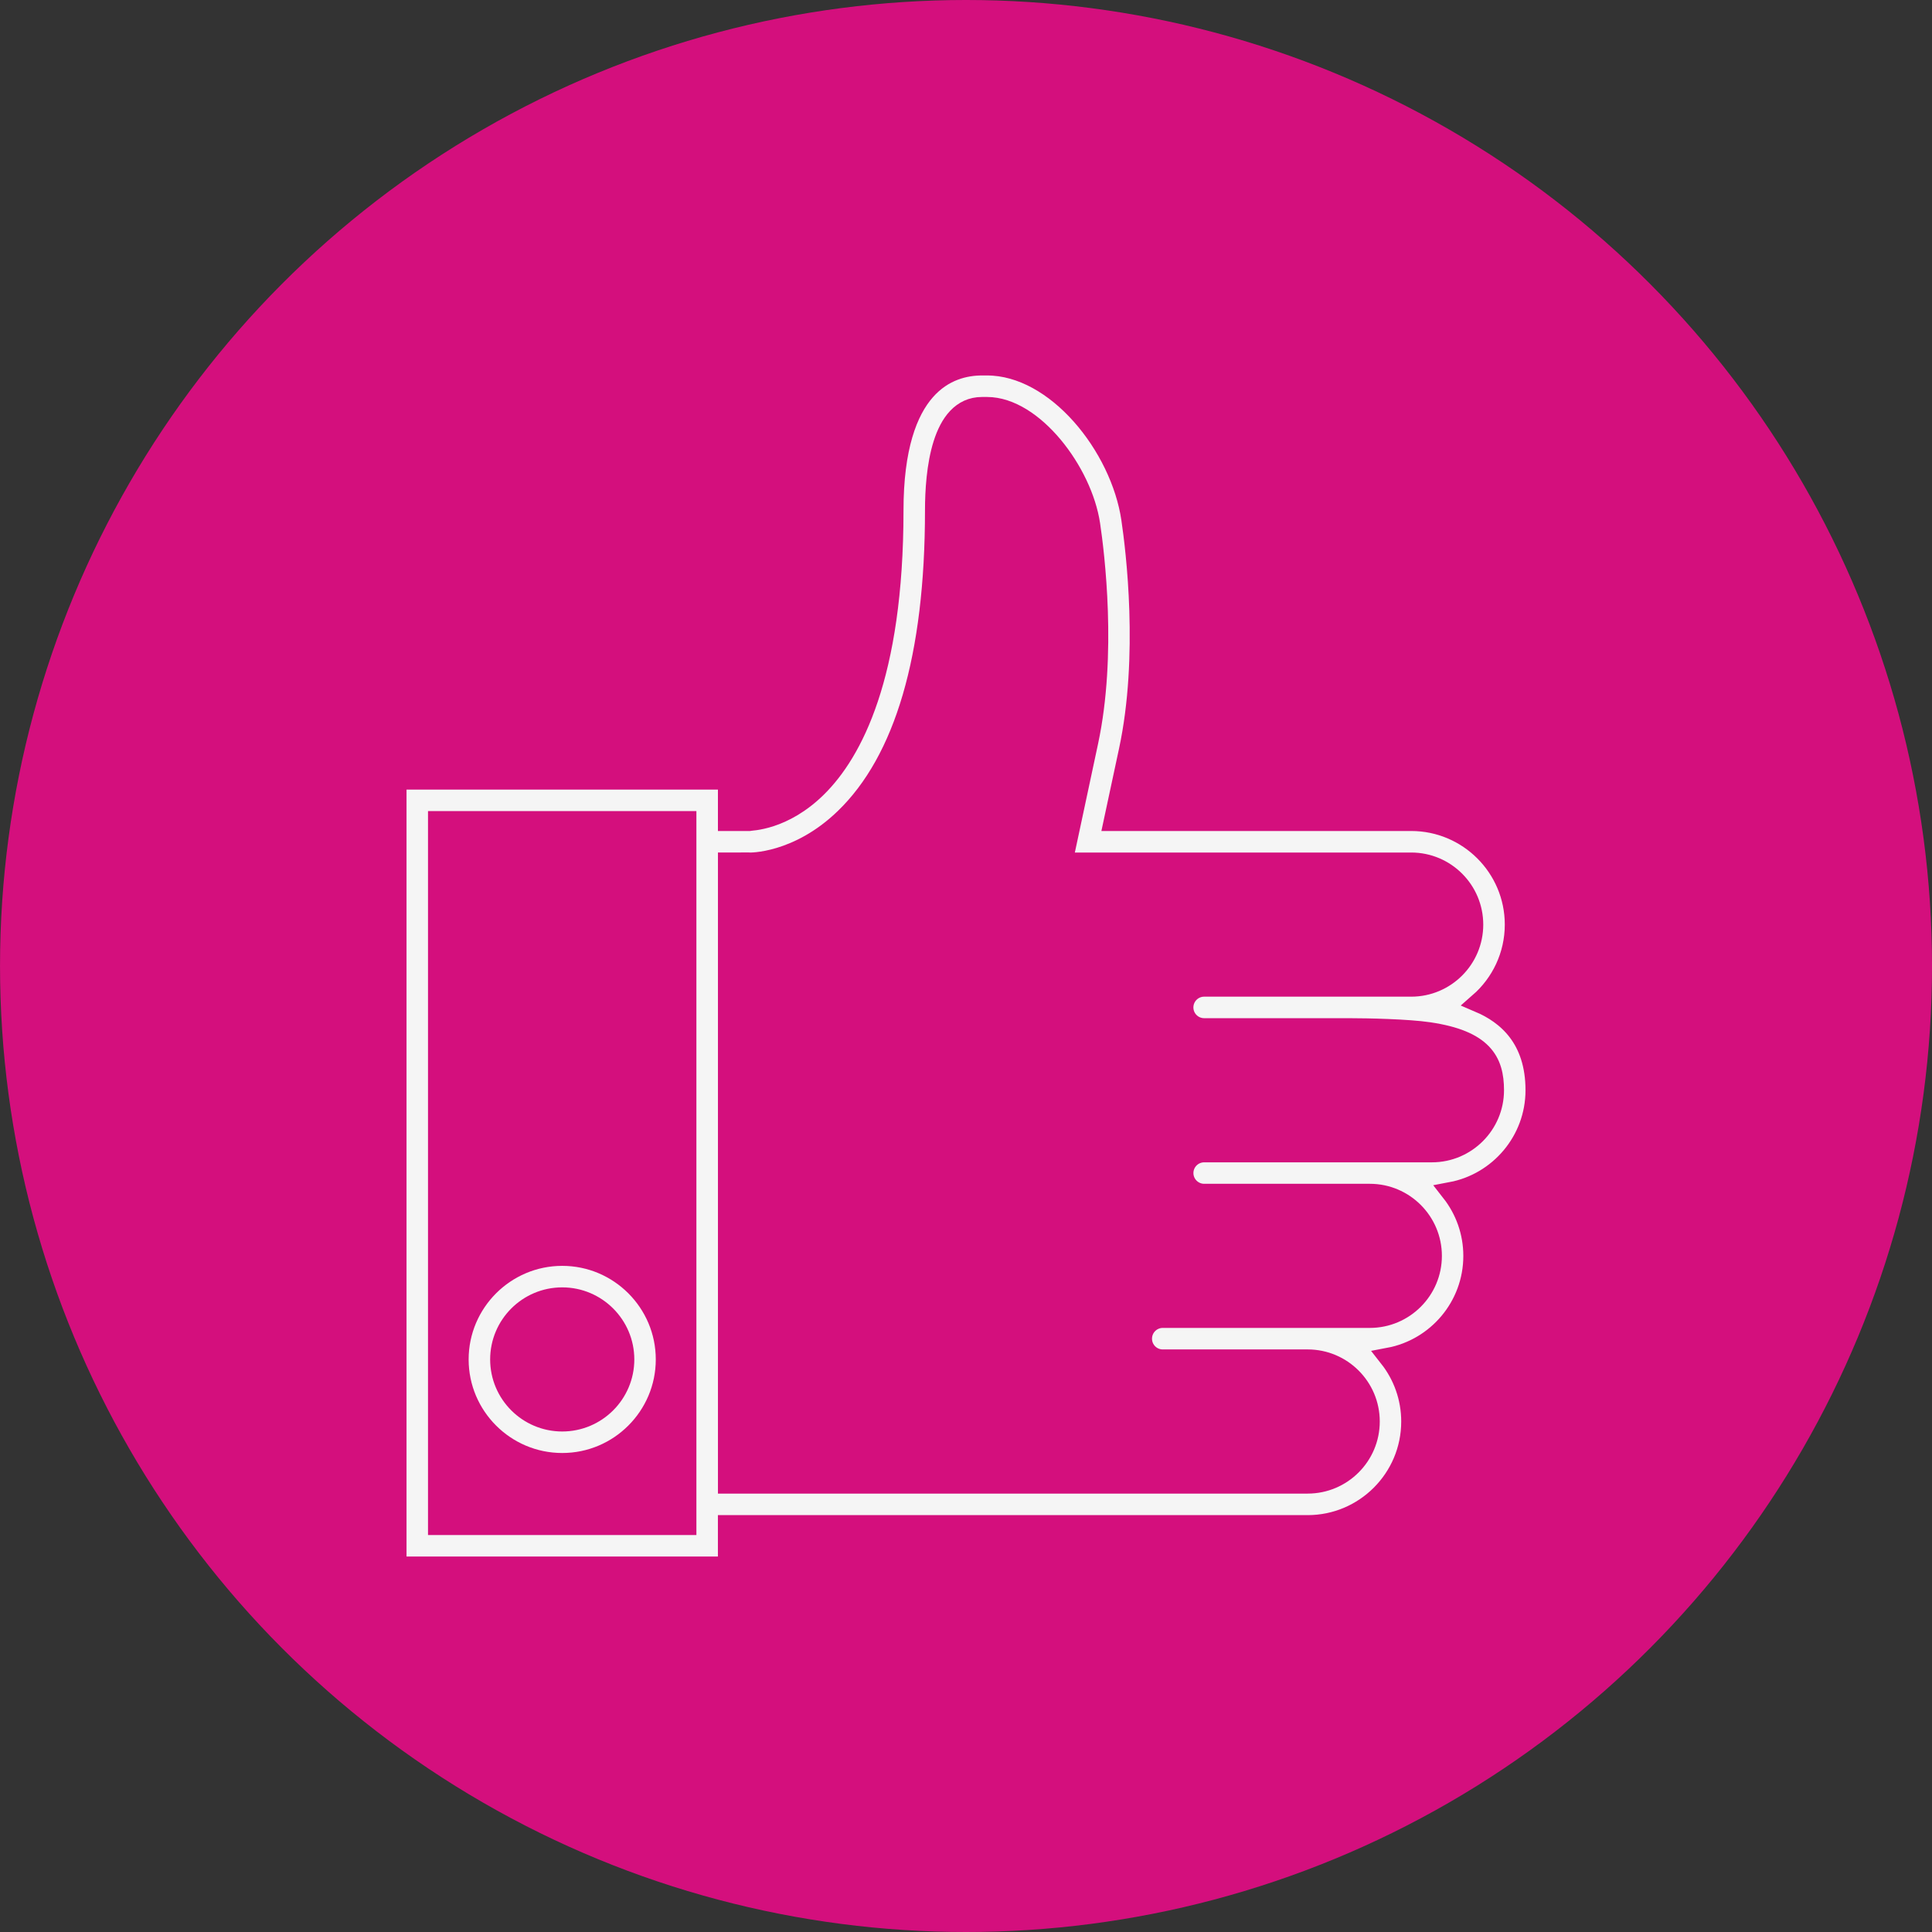 <?xml version="1.0" encoding="utf-8"?>
<!-- Generator: Adobe Illustrator 15.0.2, SVG Export Plug-In . SVG Version: 6.00 Build 0)  -->
<!DOCTYPE svg PUBLIC "-//W3C//DTD SVG 1.1//EN" "http://www.w3.org/Graphics/SVG/1.1/DTD/svg11.dtd">
<svg version="1.1" id="Capa_1" xmlns="http://www.w3.org/2000/svg" xmlns:xlink="http://www.w3.org/1999/xlink" x="0px" y="0px"
	 width="97px" height="97px" viewBox="0 0 97 97" enable-background="new 0 0 97 97" xml:space="preserve">
<rect x="0" y="0" width="97" height="97" fill="#333333" stroke="none"/>
<circle fill="#D40F7D" cx="48.501" cy="48.5" r="48.5"/>
<g>
	<path fill="#F5F5F5" stroke="#D40F7D" stroke-miterlimit="10" d="M28.228,63.055c-2.866,0-5.199,2.334-5.199,5.199
		s2.333,5.197,5.199,5.197c2.865,0,5.197-2.332,5.197-5.197S31.093,63.055,28.228,63.055z M28.228,71.371
		c-1.721,0-3.119-1.398-3.119-3.117c0-1.721,1.398-3.119,3.119-3.119c1.719,0,3.119,1.398,3.119,3.119
		C31.347,69.973,29.946,71.371,28.228,71.371z"/>
	<path fill="#F5F5F5" stroke="#D40F7D" stroke-miterlimit="10" d="M77.091,54.738c0-2.595-1.431-3.808-2.823-4.401
		c1.092-0.954,1.783-2.356,1.783-3.917c0-2.866-2.332-5.198-5.198-5.198H55.916l0.759-3.545c1.012-4.729,0.348-10.101,0.12-11.634
		c-0.537-3.631-3.75-7.692-7.241-7.692h-0.248c-1.66,0-4.444,0.945-4.444,7.278c0,8.34-2.082,12.156-3.827,13.889
		c-1.712,1.699-3.359,1.68-3.451,1.705h-1.039v-2.08H19.91v39.506h16.634V76.57h29.109c2.866,0,5.198-2.332,5.198-5.199
		c0-1.209-0.415-2.324-1.111-3.209c2.406-0.453,4.229-2.572,4.229-5.107c0-1.209-0.415-2.322-1.11-3.209
		C75.266,59.393,77.091,57.273,77.091,54.738z M21.989,76.57V41.223h12.475V76.57H21.989z M71.893,57.857h-3.119h-8.316
		c-0.573,0-1.04,0.465-1.04,1.039c0,0.572,0.467,1.039,1.04,1.039h8.316c1.72,0,3.119,1.398,3.119,3.119
		c0,1.719-1.399,3.117-3.119,3.117h-2.08h-1.039h-7.278c-0.572,0-1.038,0.467-1.038,1.041s0.466,1.039,1.038,1.039h7.278
		c1.72,0,3.119,1.398,3.119,3.119c0,1.719-1.399,3.119-3.119,3.119H36.546V43.301l1.006-0.001c0.102,0.021,2.517,0.052,4.867-2.229
		c3.002-2.906,4.522-8.103,4.522-15.442c0-1.941,0.308-5.198,2.364-5.198h0.248c2.319,0,4.79,3.254,5.185,5.916
		c0.216,1.447,0.842,6.509-0.097,10.896l-1.294,6.06h17.505c1.72,0,3.118,1.399,3.118,3.119s-1.398,3.118-3.118,3.118h-2.079h-1.04
		h-7.276c-0.573,0-1.04,0.465-1.04,1.041c0,0.574,0.467,1.039,1.04,1.039h7.276c0.918,0,2.938,0.043,4.008,0.201
		c2.714,0.401,3.271,1.457,3.271,2.918C75.011,56.457,73.611,57.857,71.893,57.857z"/>
</g>
</svg>
